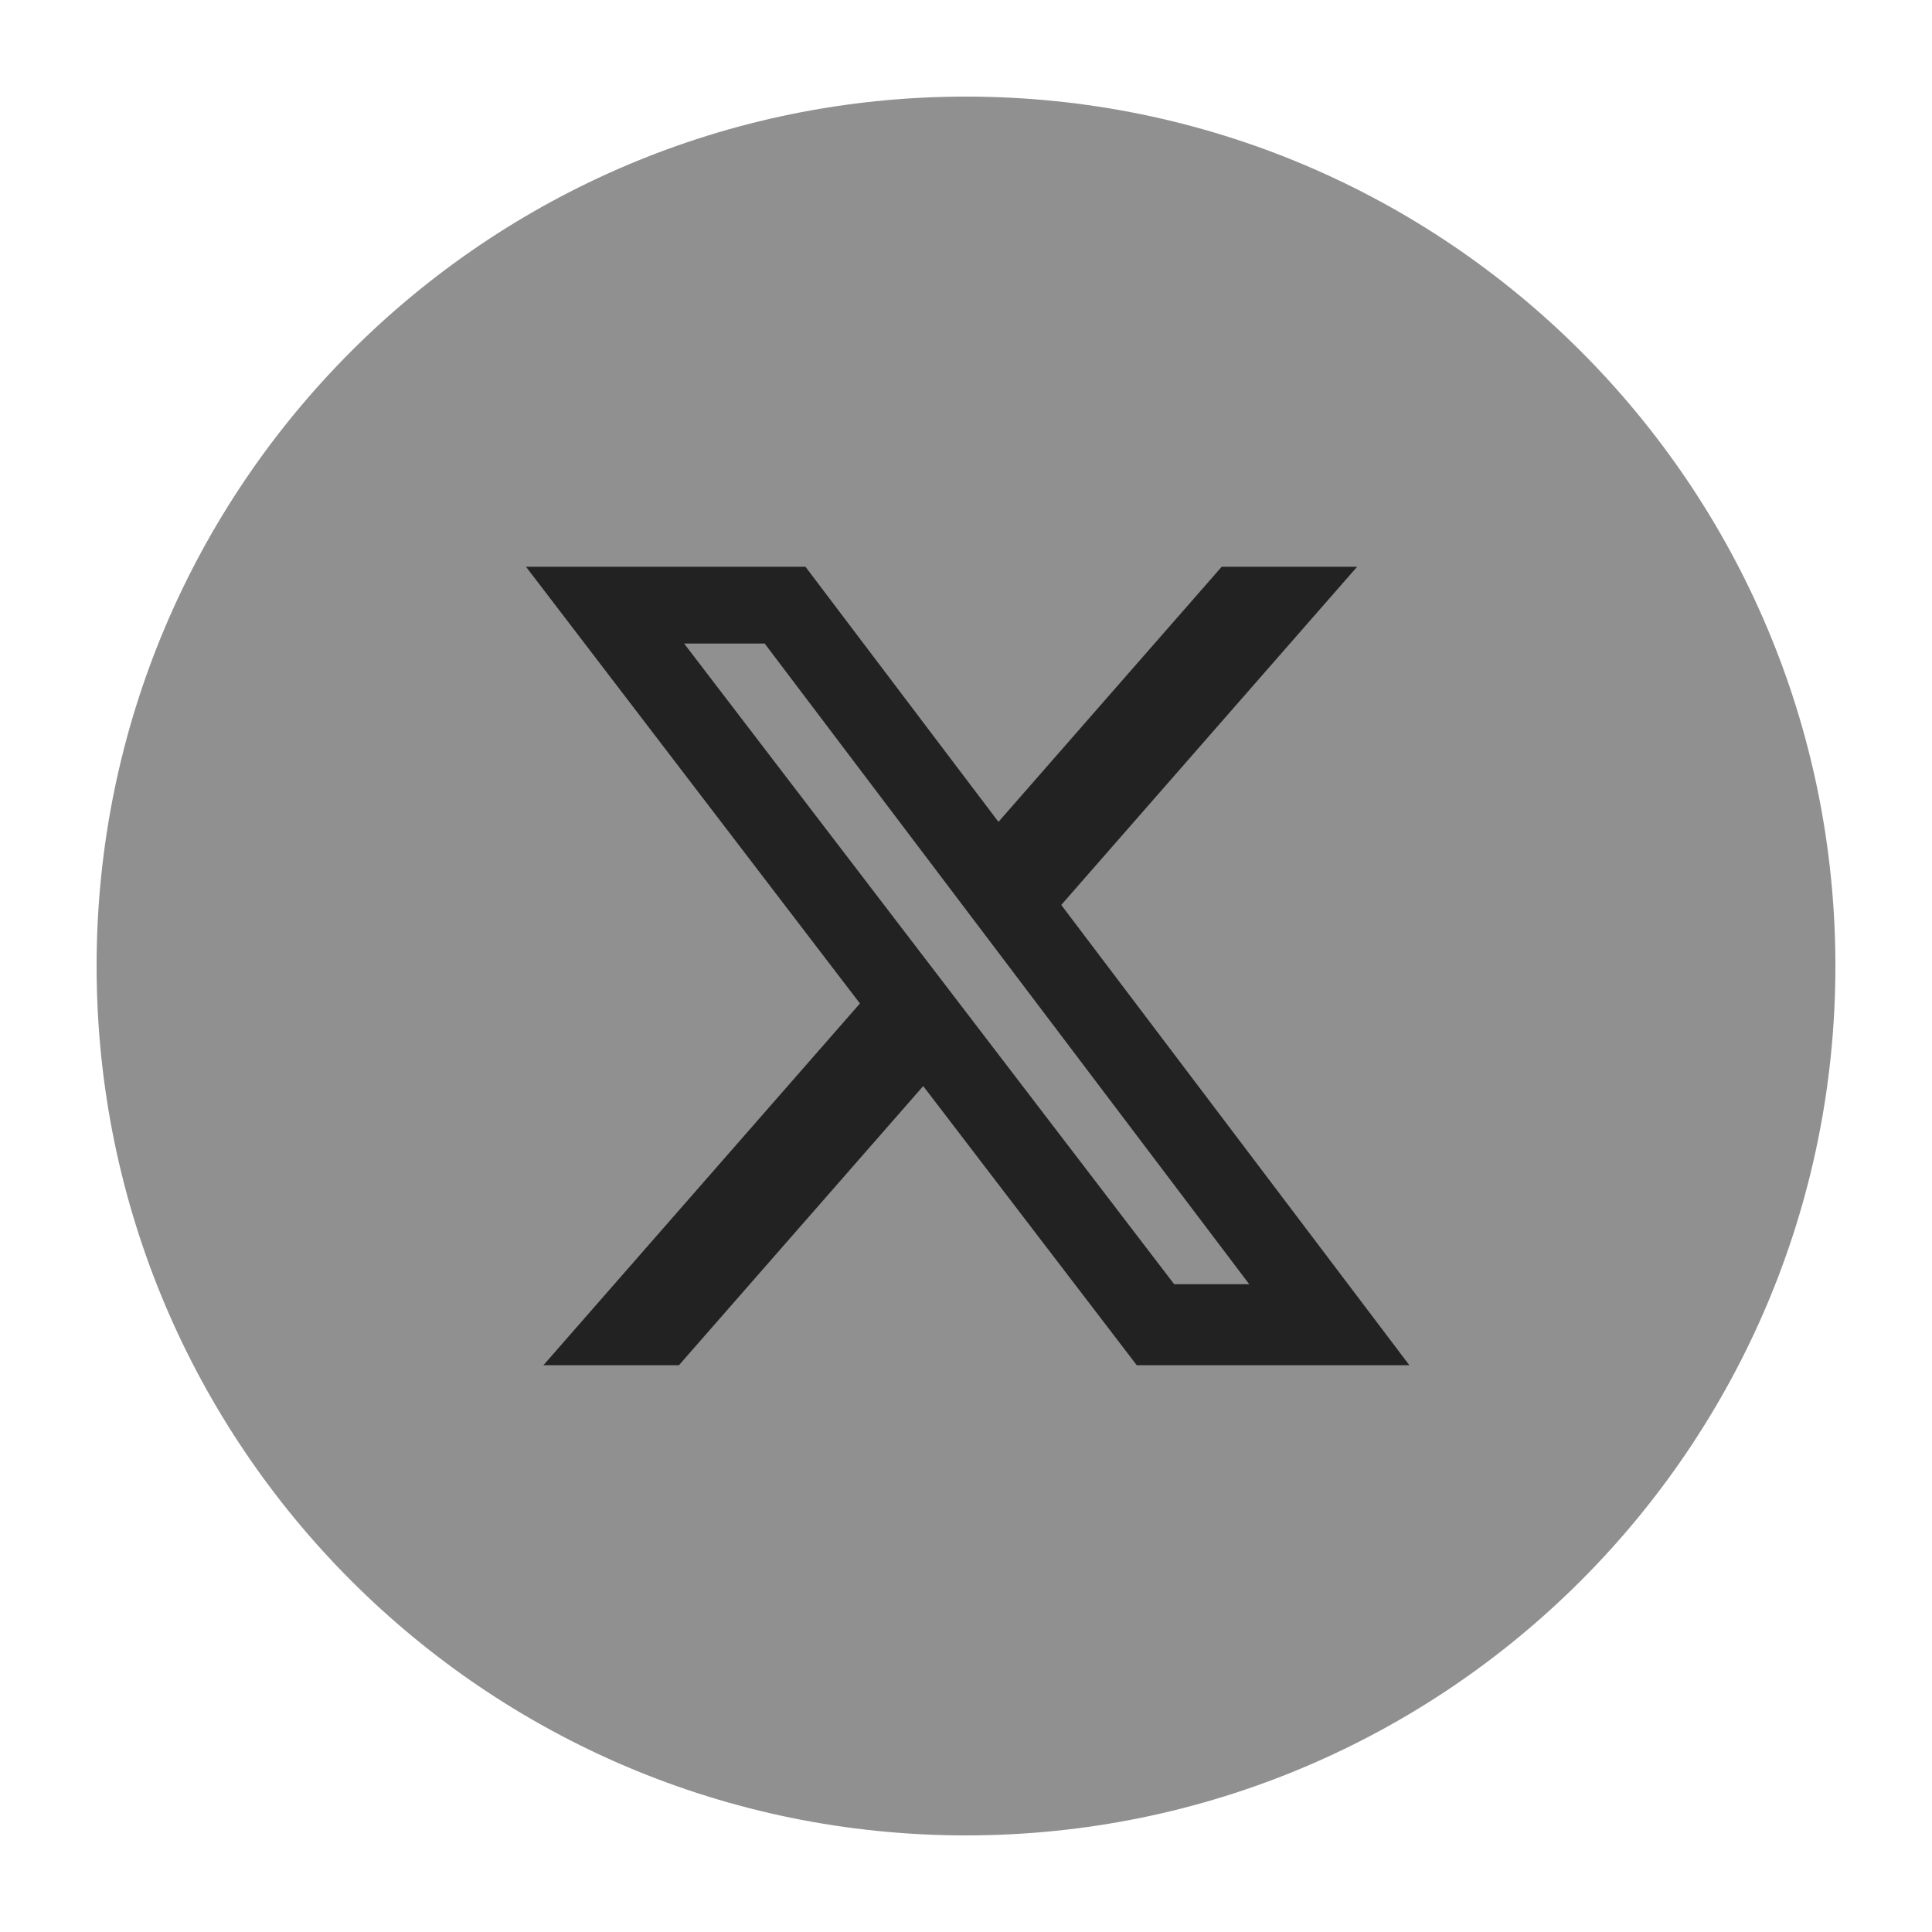 <svg width="20" height="20" viewBox="0 0 20 20" fill="none" xmlns="http://www.w3.org/2000/svg">
<path d="M19 10C19 14.971 14.971 19 10 19C5.029 19 1 14.971 1 10C1 5.029 5.029 1 10 1C14.971 1 19 5.029 19 10Z" fill="#909091"/>
<path d="M12.647 5.867H14.049L10.986 9.368L14.59 14.133H11.768L9.557 11.243L7.028 14.133H5.625L8.902 10.388L5.445 5.867H8.338L10.336 8.508L12.647 5.867ZM12.155 13.294H12.932L7.916 6.662H7.082L12.155 13.294Z" fill="#222222"/>
</svg>
